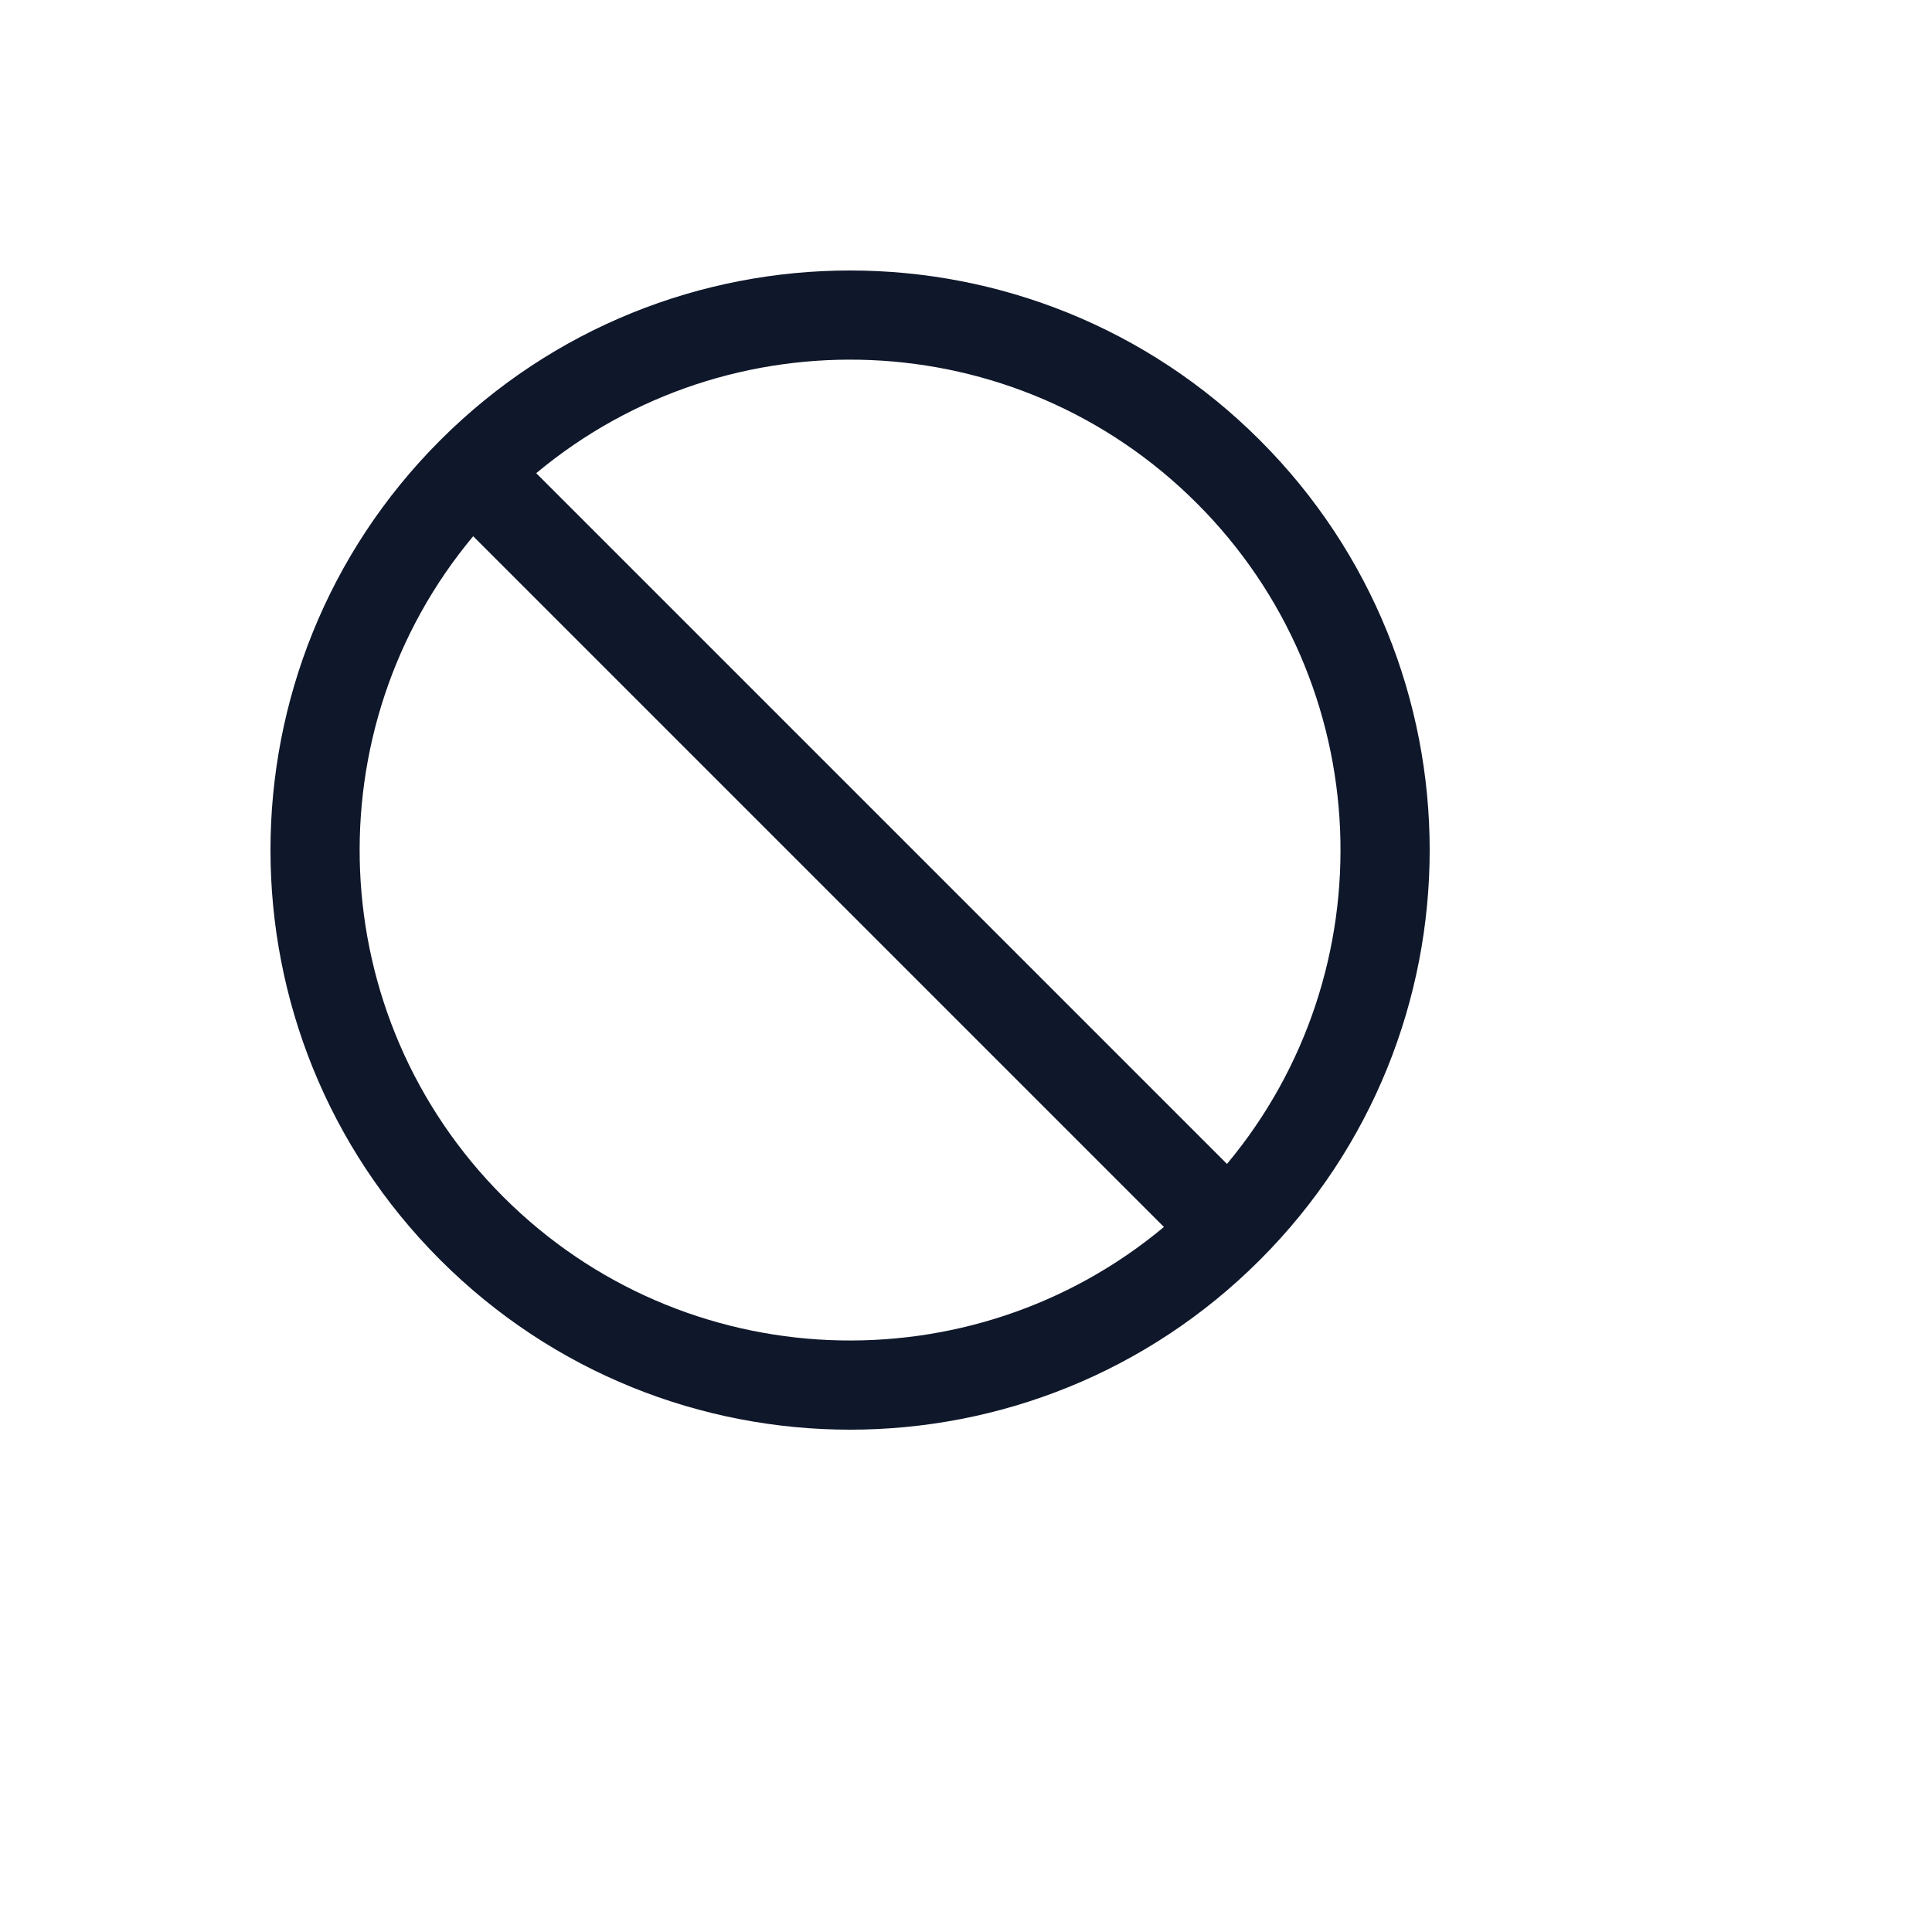 <svg xmlns="http://www.w3.org/2000/svg" version="1.1" xmlns:xlink="http://www.w3.org/1999/xlink" width="100%" height="100%" id="svgWorkerArea" viewBox="-25 -25 625 625" xmlns:idraw="https://idraw.muisca.co" style="background: white;"><defs id="defsdoc"><pattern id="patternBool" x="0" y="0" width="10" height="10" patternUnits="userSpaceOnUse" patternTransform="rotate(35)"><circle cx="5" cy="5" r="4" style="stroke: none;fill: #ff000070;"></circle></pattern></defs><g id="fileImp-169186827" class="cosito"><path id="pathImp-689237775" clip-rule="evenodd" fill="#0F172A" fill-rule="evenodd" class="grouped" d="M148.471 128.073C148.471 128.073 371.927 351.529 371.927 351.529 423.952 289.198 420.706 196.335 362.185 137.815 303.665 79.294 210.802 76.048 148.471 128.073 148.471 128.073 148.471 128.073 148.471 128.073M351.529 371.927C351.529 371.927 128.073 148.471 128.073 148.471 76.048 210.802 79.294 303.665 137.815 362.185 196.335 420.706 289.198 423.952 351.529 371.927 351.529 371.927 351.529 371.927 351.529 371.927M117.417 117.417C190.64 44.194 309.36 44.194 382.583 117.417 455.806 190.64 455.806 309.36 382.583 382.583 309.36 455.806 190.64 455.806 117.417 382.583 44.194 309.36 44.194 190.64 117.417 117.417 117.417 117.417 117.417 117.417 117.417 117.417"></path></g></svg>